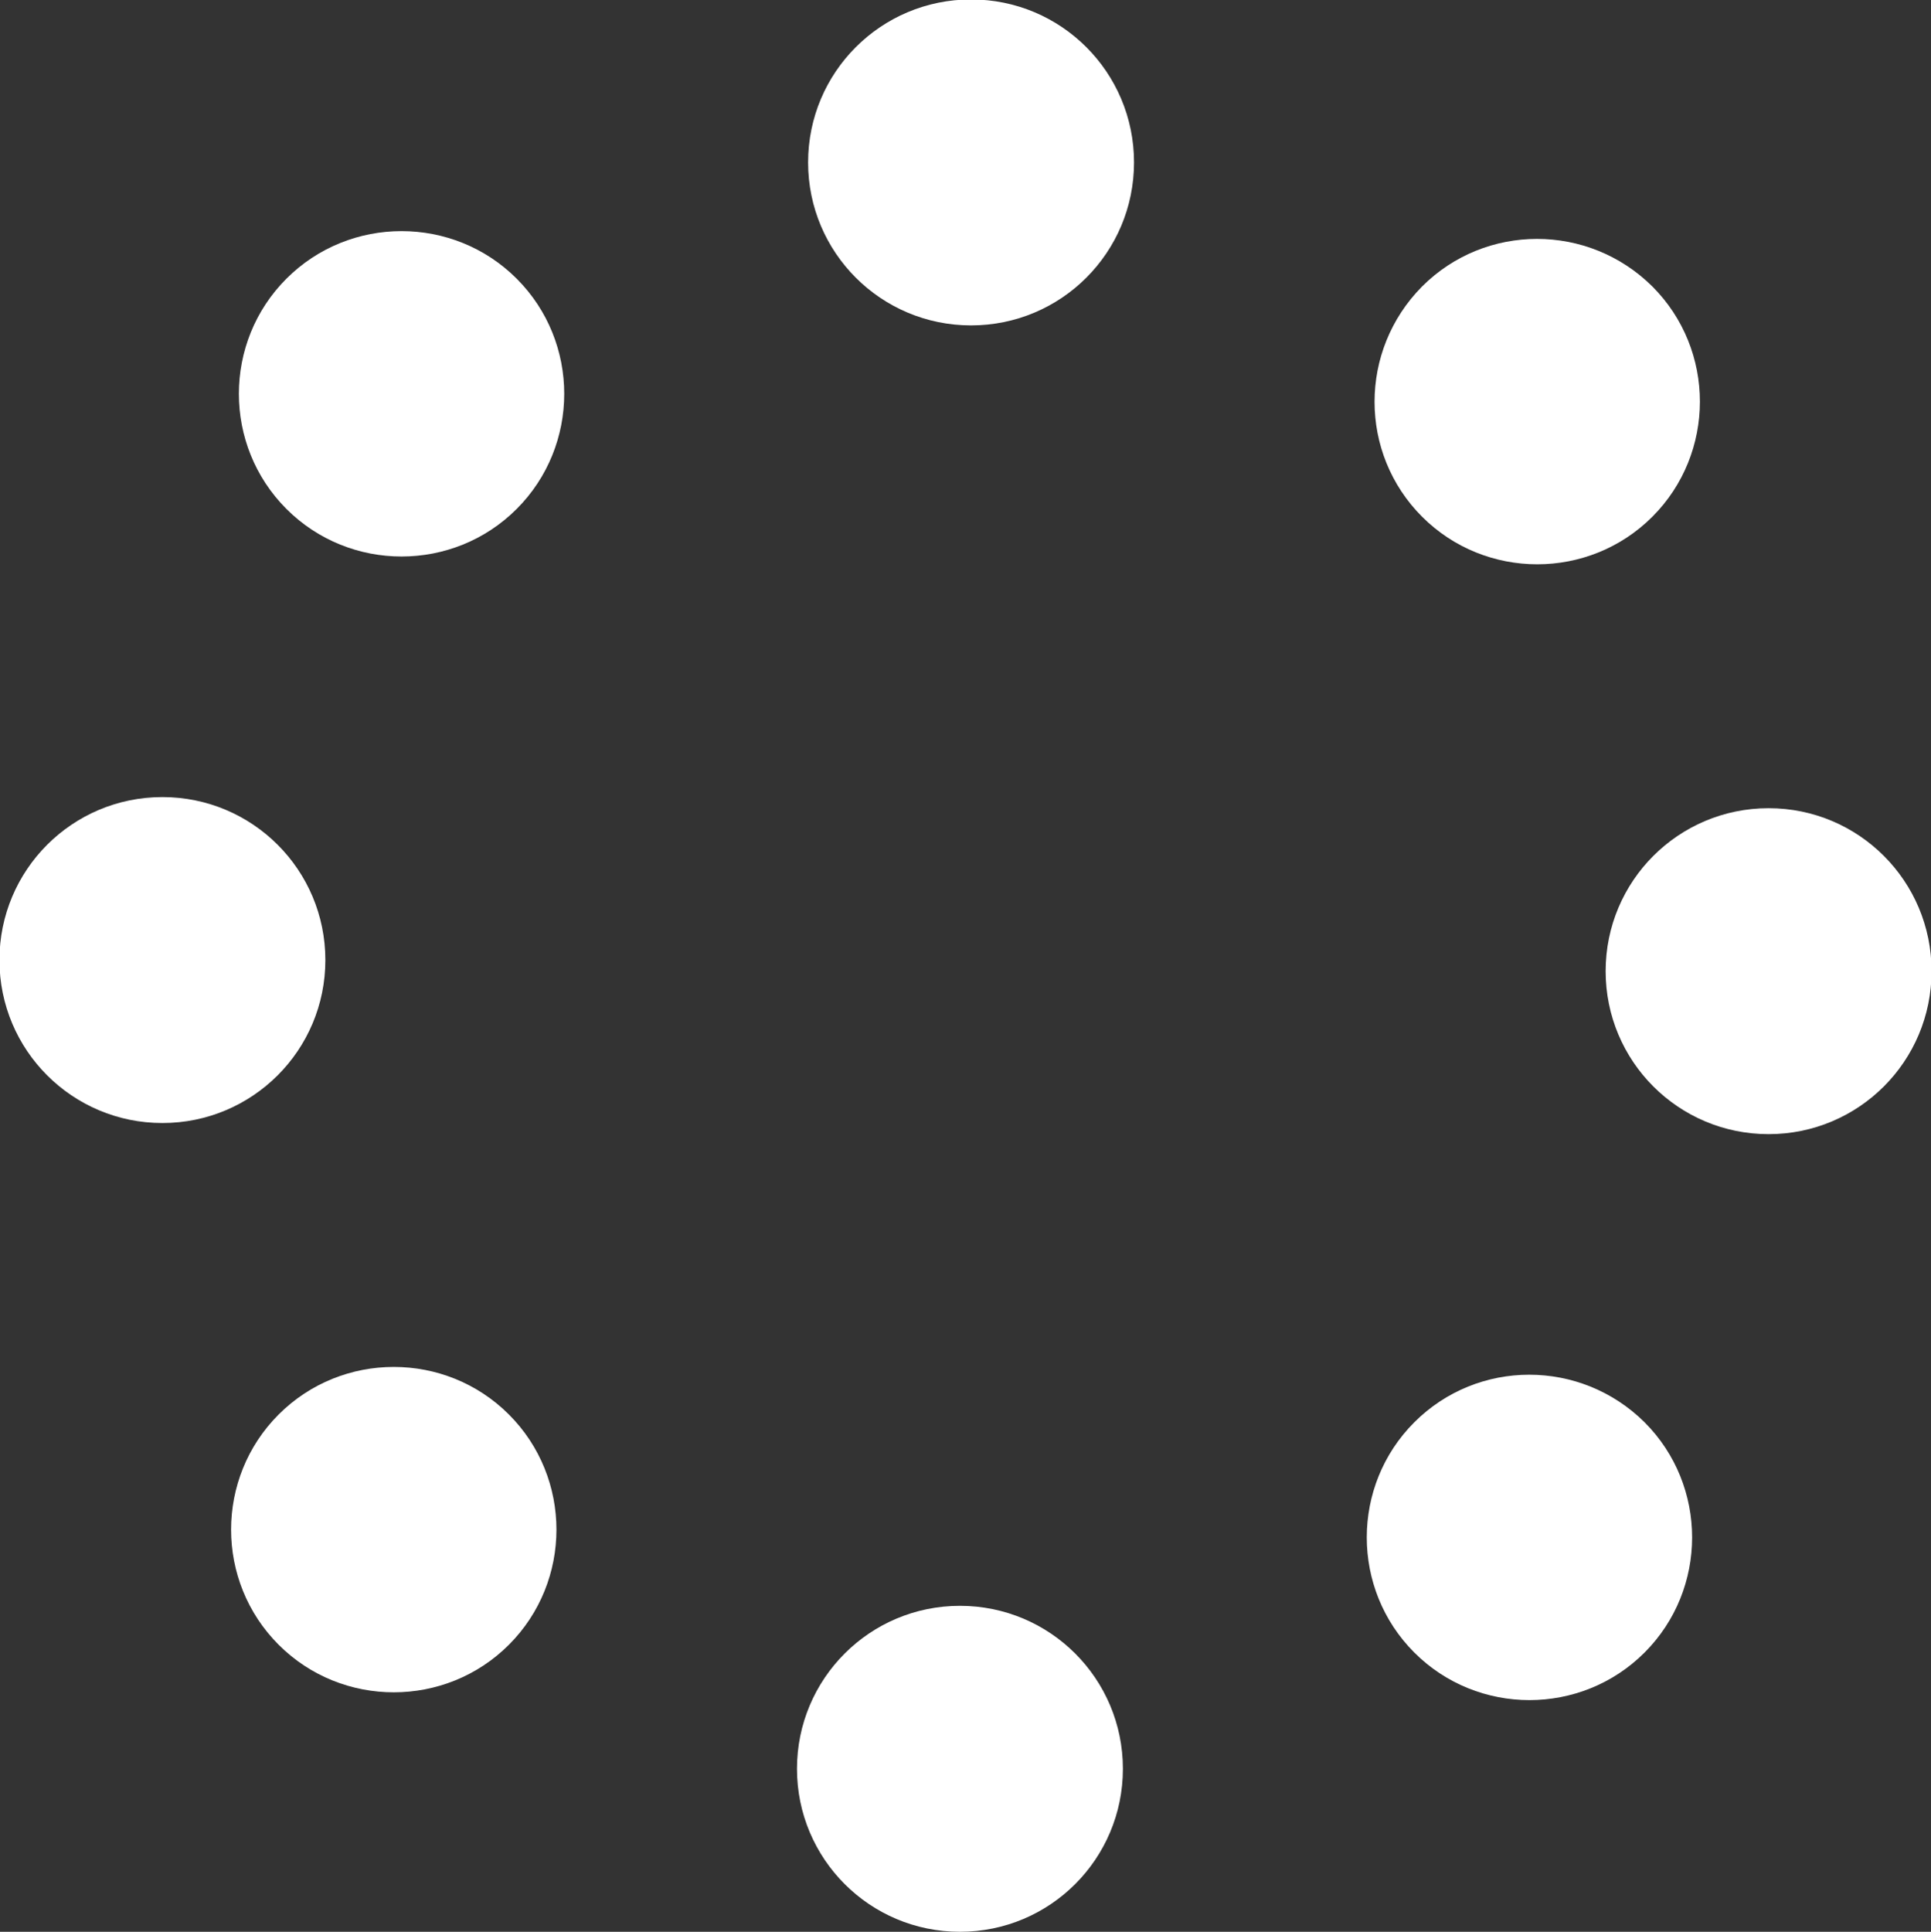 <?xml version="1.0" encoding="UTF-8"?>
<svg id="Calque_2" data-name="Calque 2" xmlns="http://www.w3.org/2000/svg" viewBox="0 0 34.72 34.73">
  <rect x="0" y="0" width="34.72" height="34.73" fill="#333333" stroke="none"/>
  <defs>
    <style>
      .cls-1 {
        fill: #fff;
        stroke-width: 0px;
      }
    </style>
  </defs>
  <g id="Calque_1-2" data-name="Calque 1">
    <g>
      <path class="cls-1" d="m5.85,17.26c0,1.62-1.31,2.93-2.93,2.93s-2.93-1.31-2.93-2.93,1.31-2.93,2.93-2.93,2.93,1.31,2.93,2.93"/>
      <path class="cls-1" d="m9.29,9.15c-1.14,1.14-3,1.14-4.14,0-1.14-1.14-1.14-3,0-4.14,1.14-1.14,3-1.14,4.14,0,1.14,1.14,1.14,3,0,4.14"/>
      <path class="cls-1" d="m17.46,5.85c-1.62,0-2.93-1.31-2.93-2.93s1.31-2.93,2.93-2.93,2.93,1.31,2.93,2.93-1.31,2.93-2.93,2.93"/>
      <path class="cls-1" d="m25.57,9.29c-1.14-1.14-1.14-2.99,0-4.14,1.14-1.14,2.99-1.14,4.14,0,1.14,1.14,1.14,3,0,4.14-1.14,1.14-3,1.14-4.14,0"/>
      <path class="cls-1" d="m28.87,17.46c0-1.62,1.31-2.93,2.93-2.93s2.93,1.31,2.93,2.93-1.31,2.93-2.93,2.93-2.93-1.31-2.93-2.93"/>
      <path class="cls-1" d="m25.43,25.57c1.14-1.14,2.99-1.14,4.14,0,1.14,1.14,1.14,3,0,4.14-1.14,1.14-3,1.14-4.14,0-1.14-1.14-1.14-3,0-4.14"/>
      <path class="cls-1" d="m17.26,28.87c1.62,0,2.93,1.31,2.93,2.93s-1.31,2.93-2.93,2.93-2.93-1.31-2.93-2.93,1.31-2.93,2.93-2.93"/>
      <path class="cls-1" d="m9.15,25.43c1.14,1.14,1.14,3,0,4.14-1.14,1.14-3,1.14-4.14,0-1.14-1.14-1.14-3,0-4.14,1.14-1.14,3-1.14,4.14,0"/>
    </g>
  </g>
</svg>